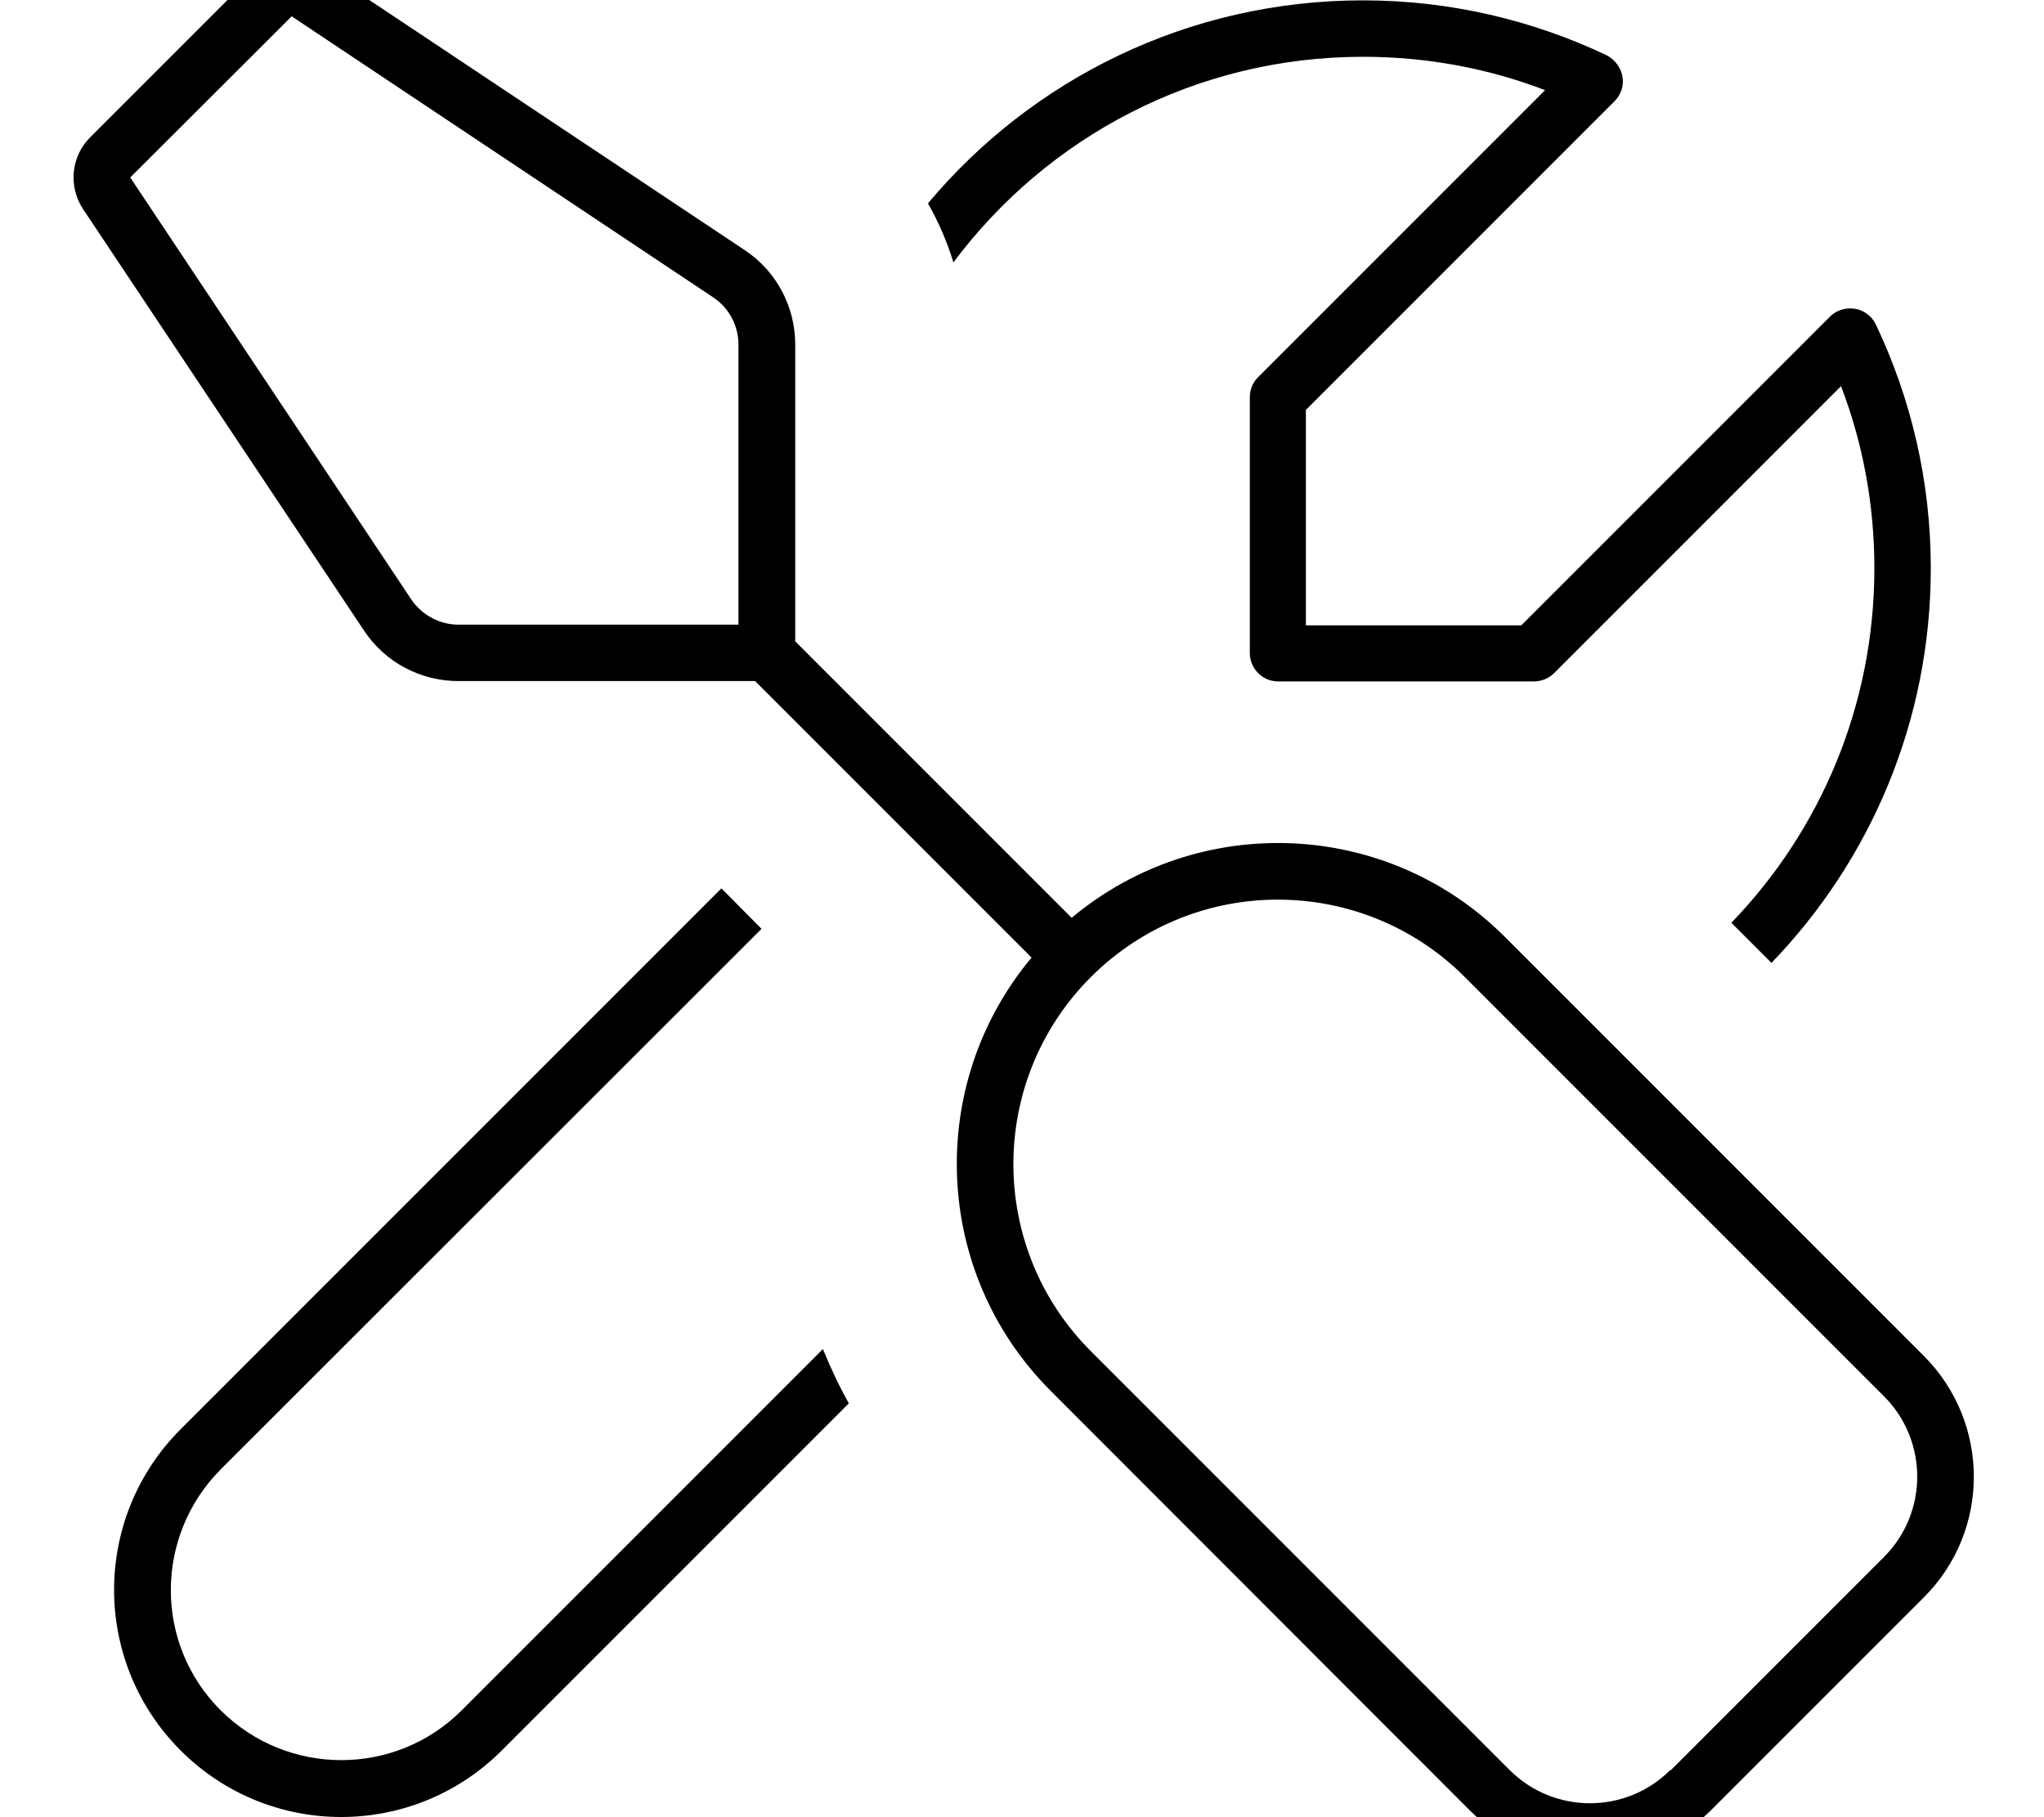 <svg xmlns="http://www.w3.org/2000/svg" viewBox="0 0 576 512"><!--! Font Awesome Pro 7.0.0 by @fontawesome - https://fontawesome.com License - https://fontawesome.com/license (Commercial License) Copyright 2025 Fonticons, Inc. --><path fill="currentColor" d="M208.1 97.1l0 78.9-78.9 0c-5.3 0-10.3-2.7-13.3-7.1L36.7 50 82.2 4.6 201 83.8c4.5 3 7.1 8 7.1 13.3zm1.8-26.6L91-8.7c-6.3-4.2-14.8-3.4-20.2 2L25.4 38.7c-5.4 5.4-6.2 13.8-2 20.2l79.2 118.8c5.9 8.9 15.9 14.2 26.6 14.2l83.6 0 77.9 77.9c-29.8 35.6-28 88.7 5.4 122.1L414.2 510.1c18.7 18.7 49.1 18.7 67.9 0l60.1-60.1c18.7-18.7 18.7-49.1 0-67.9L424.1 264c-33.4-33.4-86.5-35.2-122.1-5.4l-77.9-77.9 0-83.6c0-10.7-5.3-20.7-14.2-26.6zM470.7 498.7c-12.5 12.5-32.8 12.5-45.3 0L307.4 380.7c-29.1-29.1-29.1-76.3 0-105.4s76.3-29.1 105.4 0L530.9 393.4c12.5 12.5 12.5 32.8 0 45.3l-60.1 60.1zM268.7 73.9c26.3-35.2 68.2-57.9 115.4-57.9 18.1 0 35.4 3.3 51.3 9.4l-80.9 80.9c-1.5 1.5-2.3 3.5-2.3 5.7l0 72c0 4.4 3.6 8 8 8l72 0c2.1 0 4.2-.8 5.7-2.3l80.9-80.9c6.1 15.9 9.4 33.2 9.4 51.3 0 38.8-15.3 74-40.3 99.9l11.3 11.3c27.8-28.8 44.9-68 44.9-111.2 0-24.6-5.6-47.9-15.5-68.7-1.1-2.3-3.3-4-5.9-4.4s-5.2 .4-7 2.2l-87 87-60.7 0 0-60.7 87-87c1.8-1.8 2.7-4.5 2.2-7s-2.1-4.7-4.4-5.9c-20.8-9.9-44.2-15.5-68.7-15.5-49.2 0-93.3 22.2-122.6 57.2 3 5.3 5.4 10.8 7.2 16.7zM214.6 261.7L203.3 250.3 50.9 402.7c-25 25-25 65.5 0 90.5s65.5 25 90.5 0l97.8-97.8c-2.8-5-5.2-10.1-7.3-15.3L130.1 481.9c-18.7 18.7-49.1 18.7-67.9 0s-18.7-49.1 0-67.9L214.6 261.7z"/></svg>